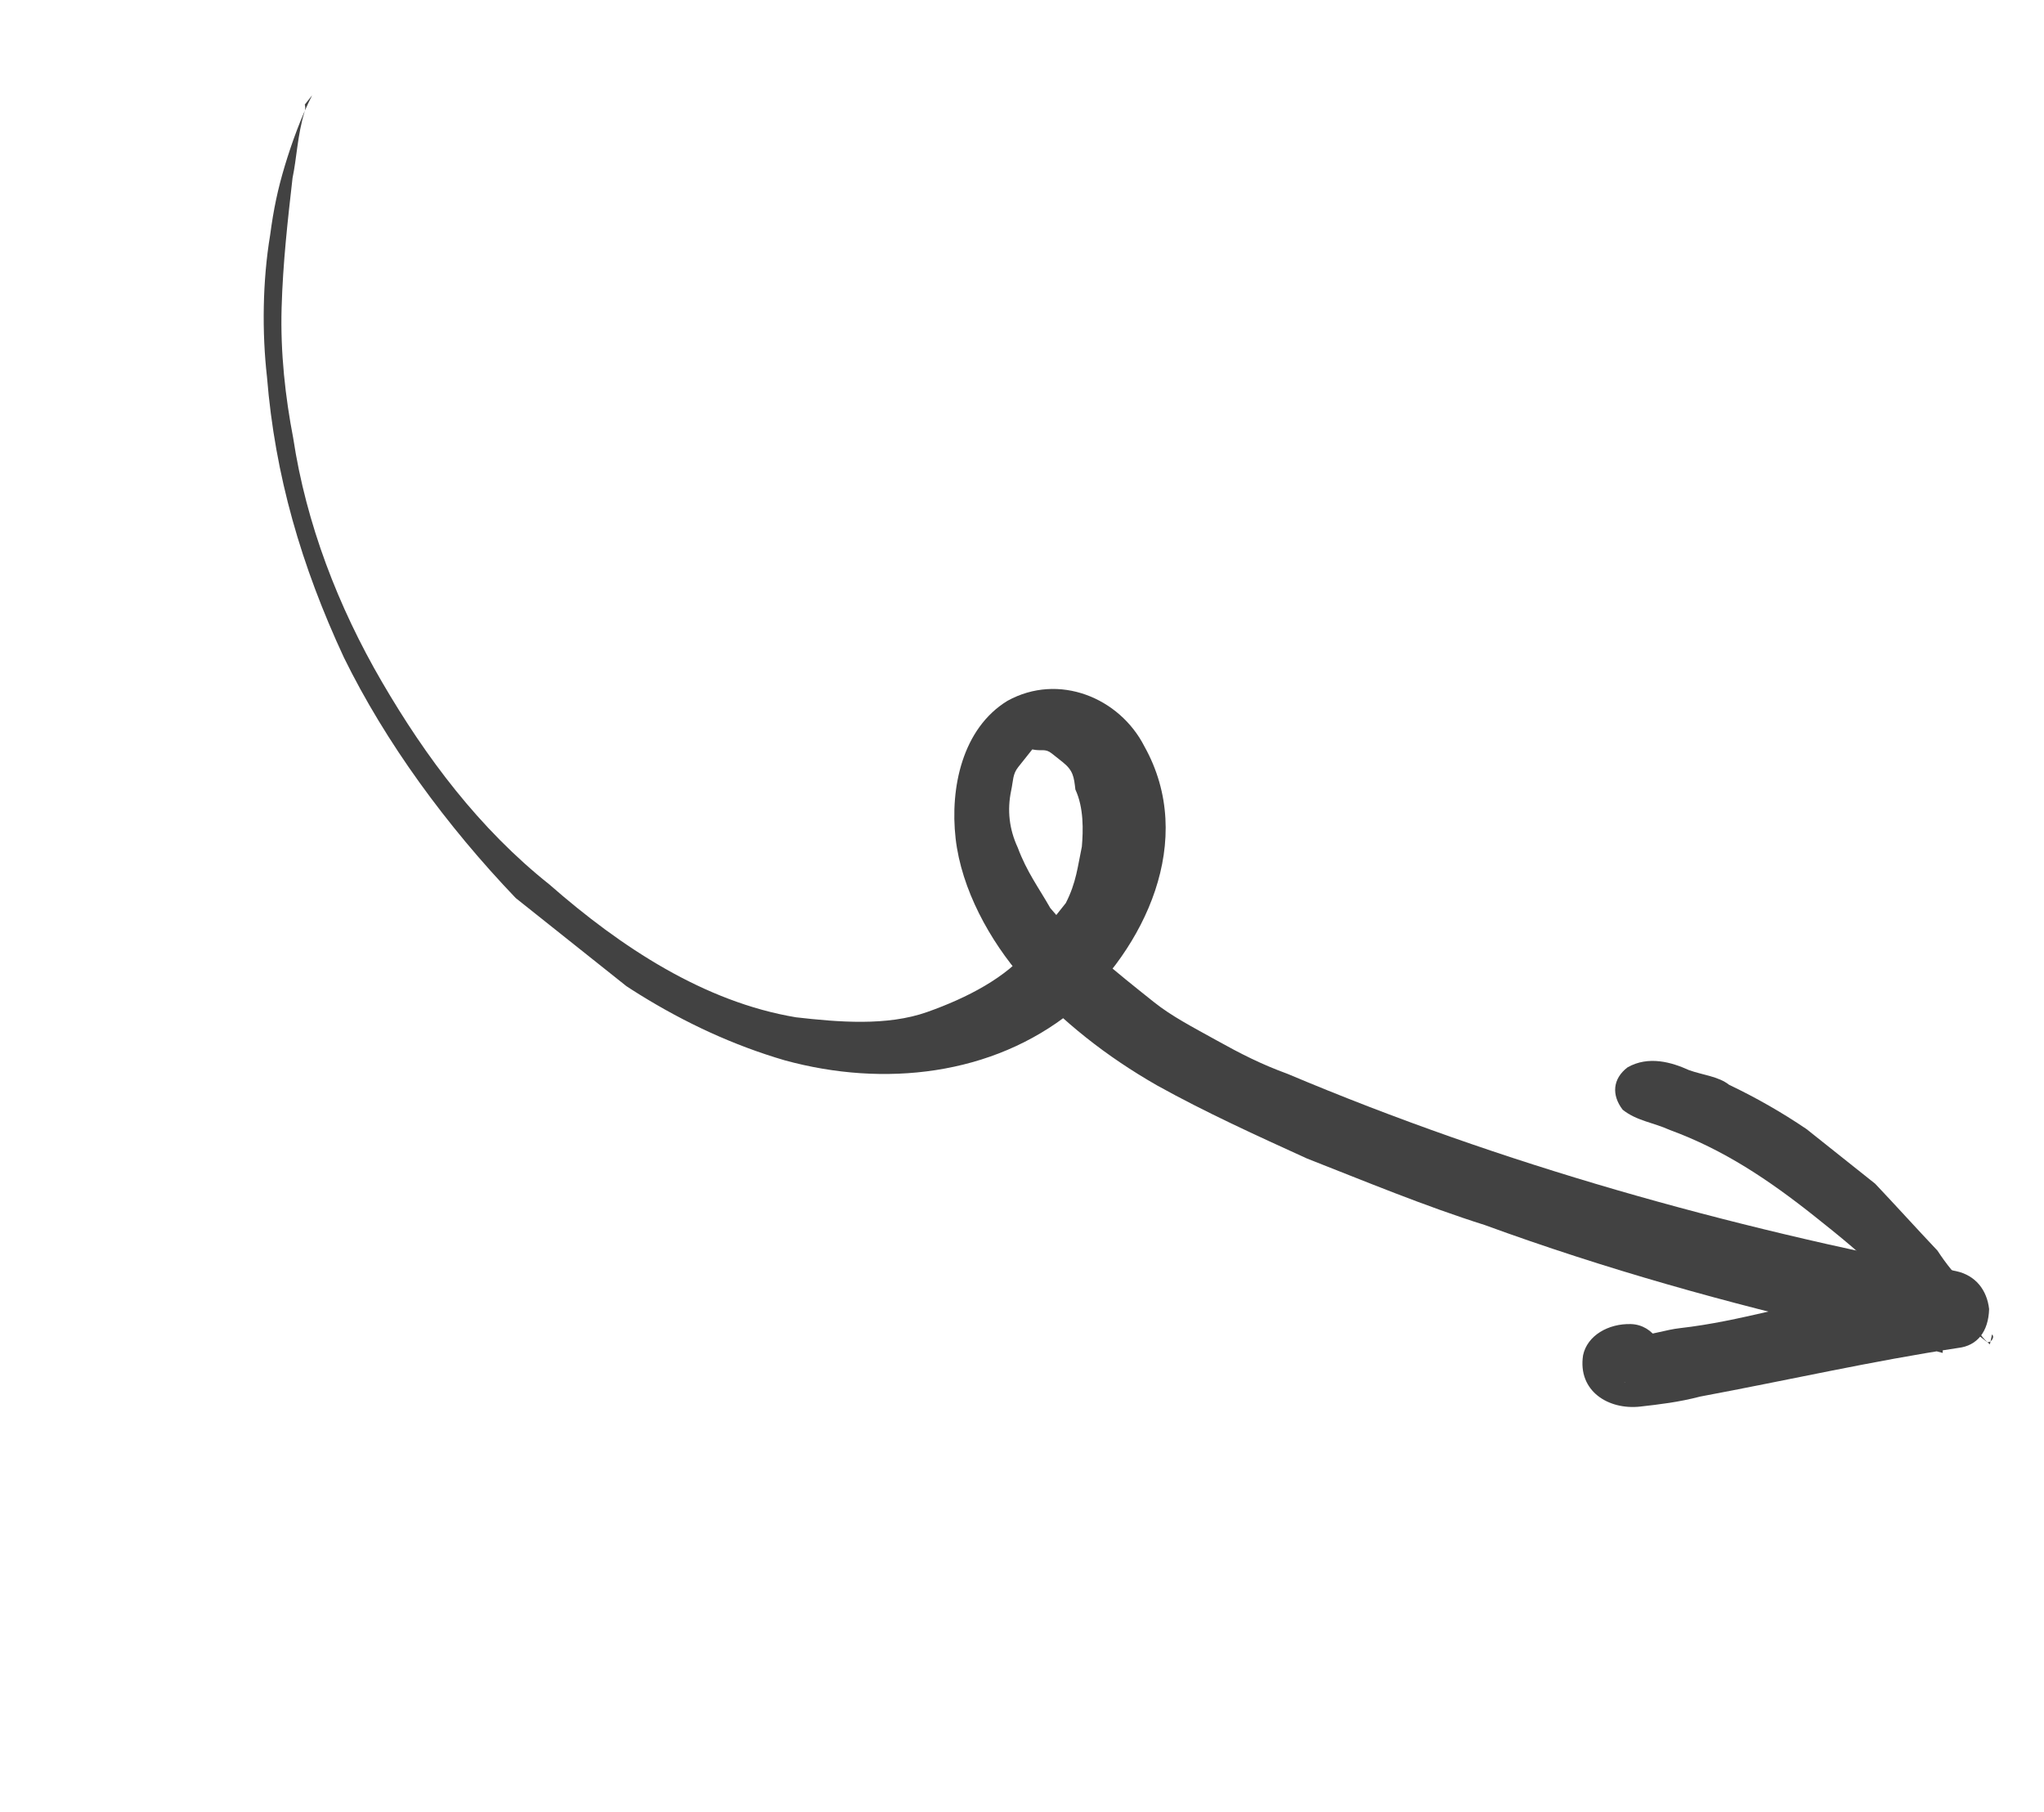 <svg width="88" height="78" viewBox="0 0 88 78" fill="none" xmlns="http://www.w3.org/2000/svg">
<g clip-path="url(#clip0_1452_281429)">
<path d="M13.437 4.106C12.983 4.988 12.561 6.143 12.26 7.145C11.959 8.148 11.779 8.998 11.63 10.122C11.301 12.096 11.277 14.312 11.494 16.224C11.838 20.473 12.971 24.356 14.803 28.298C16.603 31.967 19.223 35.543 22.206 38.662C25.462 41.75 29.354 44.351 33.789 45.646C38.073 46.819 42.716 46.291 46.14 43.55C49.29 40.841 51.525 36.16 49.268 32.128C48.201 30.036 45.587 28.95 43.374 30.169C41.434 31.358 40.894 33.91 41.142 36.095C41.391 38.28 42.611 40.493 44.042 42.129C45.777 44.007 47.602 45.459 49.821 46.729C51.888 47.877 54.077 48.873 56.265 49.87C58.726 50.835 61.34 51.921 63.922 52.735C69.118 54.634 74.404 56.108 79.659 57.31C80.935 57.58 82.21 57.85 83.638 58.241C83.666 57.269 83.663 56.025 83.691 55.053C81.112 55.484 78.684 56.037 76.105 56.468C74.891 56.745 73.678 57.021 72.312 57.176C71.766 57.238 71.099 57.453 70.552 57.514C69.792 56.909 71.254 58.818 70.617 59.306C70.617 59.306 70.223 59.489 69.95 59.52C69.798 59.399 69.646 59.278 69.494 59.157C69.494 59.157 69.494 59.157 69.342 59.035C69.311 58.762 69.249 58.216 69.218 57.943C68.553 59.402 70.863 60.246 71.406 58.939C71.859 58.058 71.189 57.027 70.217 56.999C69.245 56.971 68.336 57.49 68.156 58.34C67.917 59.889 69.255 60.705 70.621 60.55C71.44 60.457 72.259 60.364 73.2 60.119C76.993 59.411 80.634 58.582 84.306 58.026C85.125 57.933 85.609 57.325 85.637 56.353C85.544 55.534 85.057 54.898 84.206 54.718C74.305 52.8 64.735 50.152 55.436 46.229C54.281 45.807 53.4 45.354 52.366 44.779C51.333 44.205 50.451 43.752 49.691 43.147C48.018 41.815 46.497 40.605 45.218 39.09C44.7 38.181 44.212 37.544 43.815 36.483C43.449 35.694 43.355 34.875 43.535 34.025C43.626 33.599 43.594 33.326 43.837 33.022C43.837 33.022 43.837 33.022 43.958 32.87C43.837 33.022 44.2 32.566 43.958 32.87C43.958 32.87 43.958 32.87 44.079 32.718C44.079 32.718 44.442 32.261 44.2 32.566C44.2 32.566 44.2 32.566 44.321 32.414C44.321 32.414 44.321 32.414 44.442 32.261C44.867 32.352 44.988 32.2 45.292 32.442C45.14 32.321 45.444 32.563 45.292 32.442C45.292 32.442 45.292 32.442 45.444 32.563C45.596 32.684 45.596 32.684 45.749 32.805C46.205 33.168 46.236 33.441 46.298 33.987C46.664 34.776 46.636 35.747 46.577 36.446C46.397 37.296 46.338 37.994 45.885 38.876C45.401 39.484 44.917 40.093 44.312 40.853C43.343 42.07 41.645 42.955 39.916 43.566C38.188 44.178 36.093 44.001 34.27 43.793C30.322 43.135 26.734 40.776 23.661 38.082C20.619 35.661 18.335 32.6 16.445 29.357C14.554 26.113 13.179 22.534 12.624 18.862C12.285 17.102 12.068 15.191 12.124 13.247C12.18 11.304 12.388 9.482 12.595 7.66C12.775 6.81 12.803 5.838 13.104 4.836C13.316 4.259 12.586 3.926 12.223 4.383L13.437 4.106Z" fill="#424242"/>
<path d="M85.671 57.871C85.671 57.871 85.215 57.508 85.184 57.234C85.184 57.234 85.789 56.474 85.302 55.838C85.15 55.717 84.846 55.475 84.693 55.353C84.237 54.99 83.75 54.354 83.415 53.839C82.471 52.839 81.68 51.961 80.736 50.962C78.88 49.236 76.781 47.814 74.441 46.697C73.985 46.334 73.287 46.275 72.709 46.064C71.98 45.732 70.977 45.431 70.068 45.949C69.431 46.436 69.373 47.135 69.86 47.771C70.468 48.255 71.166 48.314 71.896 48.646C74.205 49.49 76.151 50.791 78.129 52.364C79.193 53.212 80.258 54.059 81.201 55.059C81.658 55.422 82.266 55.906 82.601 56.421C82.906 56.663 83.21 56.906 83.514 57.148C83.97 57.511 84.395 57.601 85.063 57.387C85.063 57.387 85.063 57.387 84.911 57.266C85.063 57.387 85.367 57.629 85.519 57.75C85.671 57.871 85.913 57.567 85.761 57.446L85.671 57.871Z" fill="#424242"/>
</g>
<defs>
<clipPath id="clip0_1452_281429">
<rect width="26.825" height="90" fill="white" transform="translate(0 20.988) rotate(-51.484)"/>
</clipPath>
</defs>
</svg>
